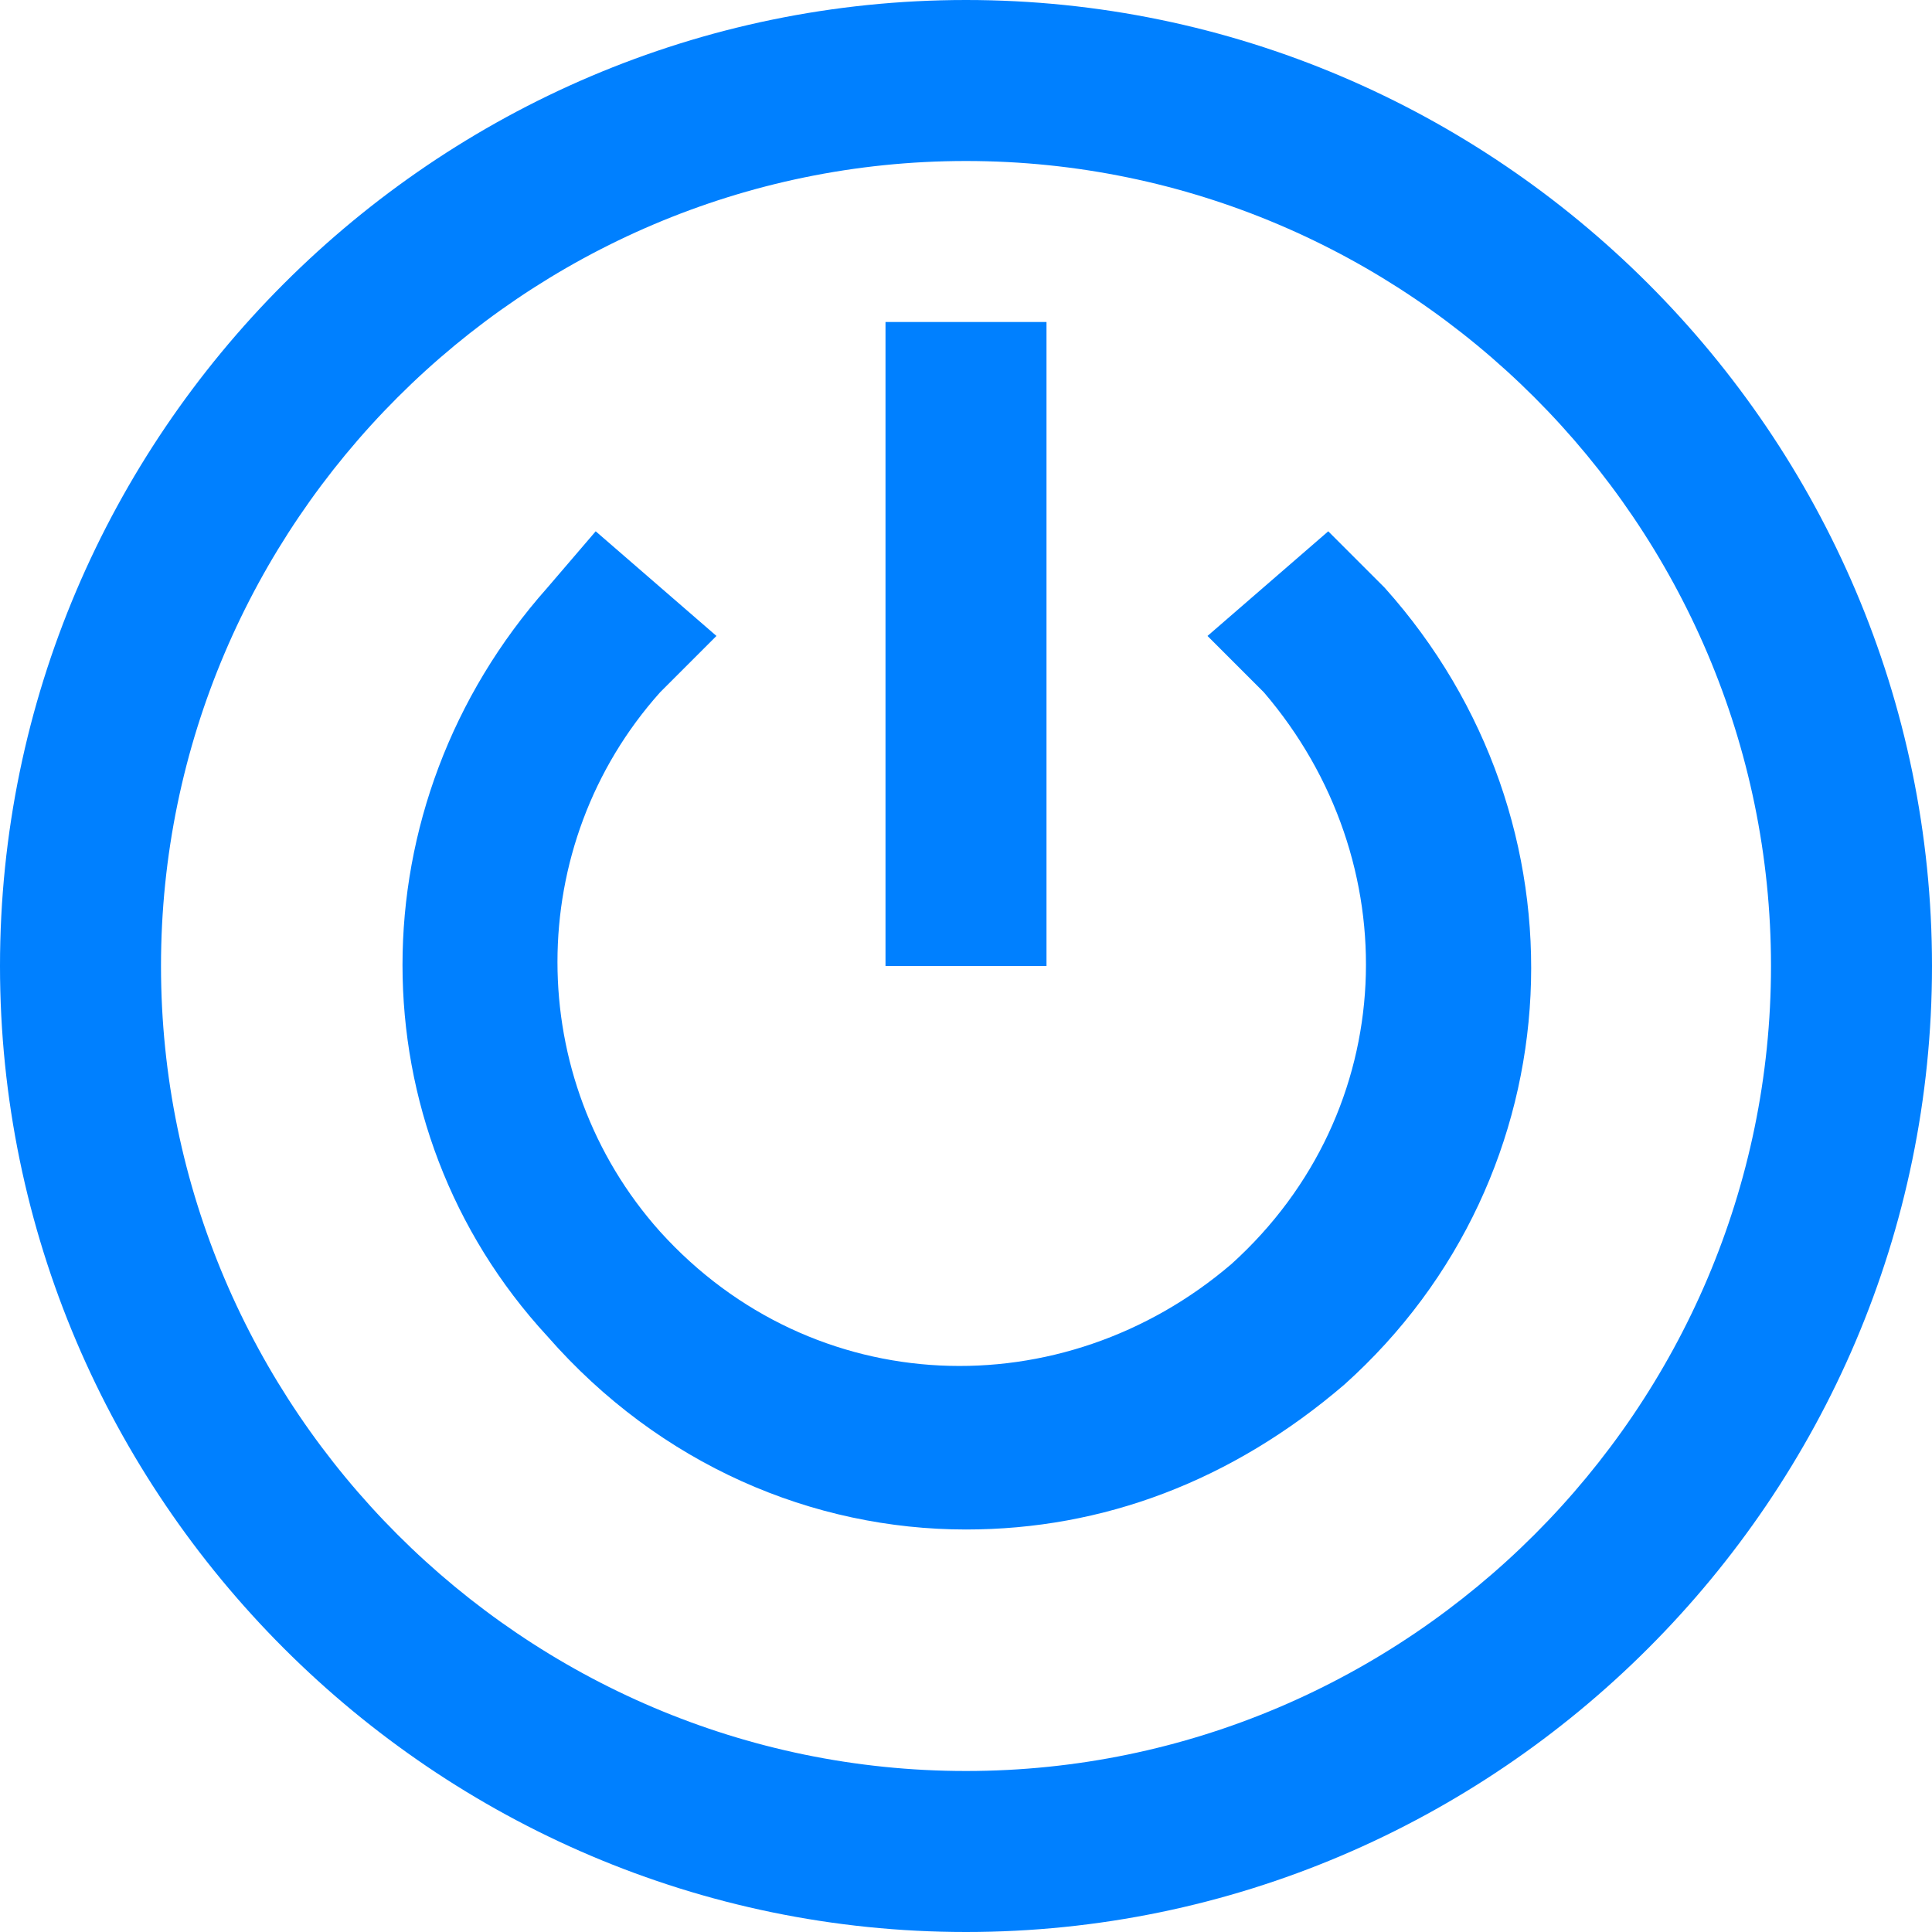 <?xml version="1.0" encoding="UTF-8"?>
<svg xmlns="http://www.w3.org/2000/svg" viewBox="0 0 24 24">
  <g fill="#050000" style="fill: #0080ff;fill: #0080ff;fill: #0080ff;fill: #0080ff;">
    <path d="M12 0C5.4 0 0 5.4 0 12s5.4 12 12 12 12-5.4 12-12S18.6 0 12 0zm0 22C6.5 22 2 17.5 2 12S6.5 2 12 2s10 4.5 10 10-4.5 10-10 10z" style="fill: #0080ff;"></path>
    <path d="M16.5 6.6L15 7.9l.7.7c1.8 2.1 1.7 5.2-.4 7.1-2.1 1.8-5.2 1.7-7.1-.4-1.7-1.9-1.7-4.8 0-6.7l.7-.7-1.5-1.3-.6.7c-2.4 2.7-2.4 6.7 0 9.3C8.2 18.2 10.1 19 12 19c1.7 0 3.3-.6 4.7-1.8 2.9-2.6 3.1-7 .5-9.9l-.7-.7z" style="fill: #0080ff;fill: #0080ff;"></path>
    <path d="M11 4h2v8h-2z" style="fill: #0080ff;fill: #0080ff;fill: #0080ff;"></path>
  </g>
</svg>
